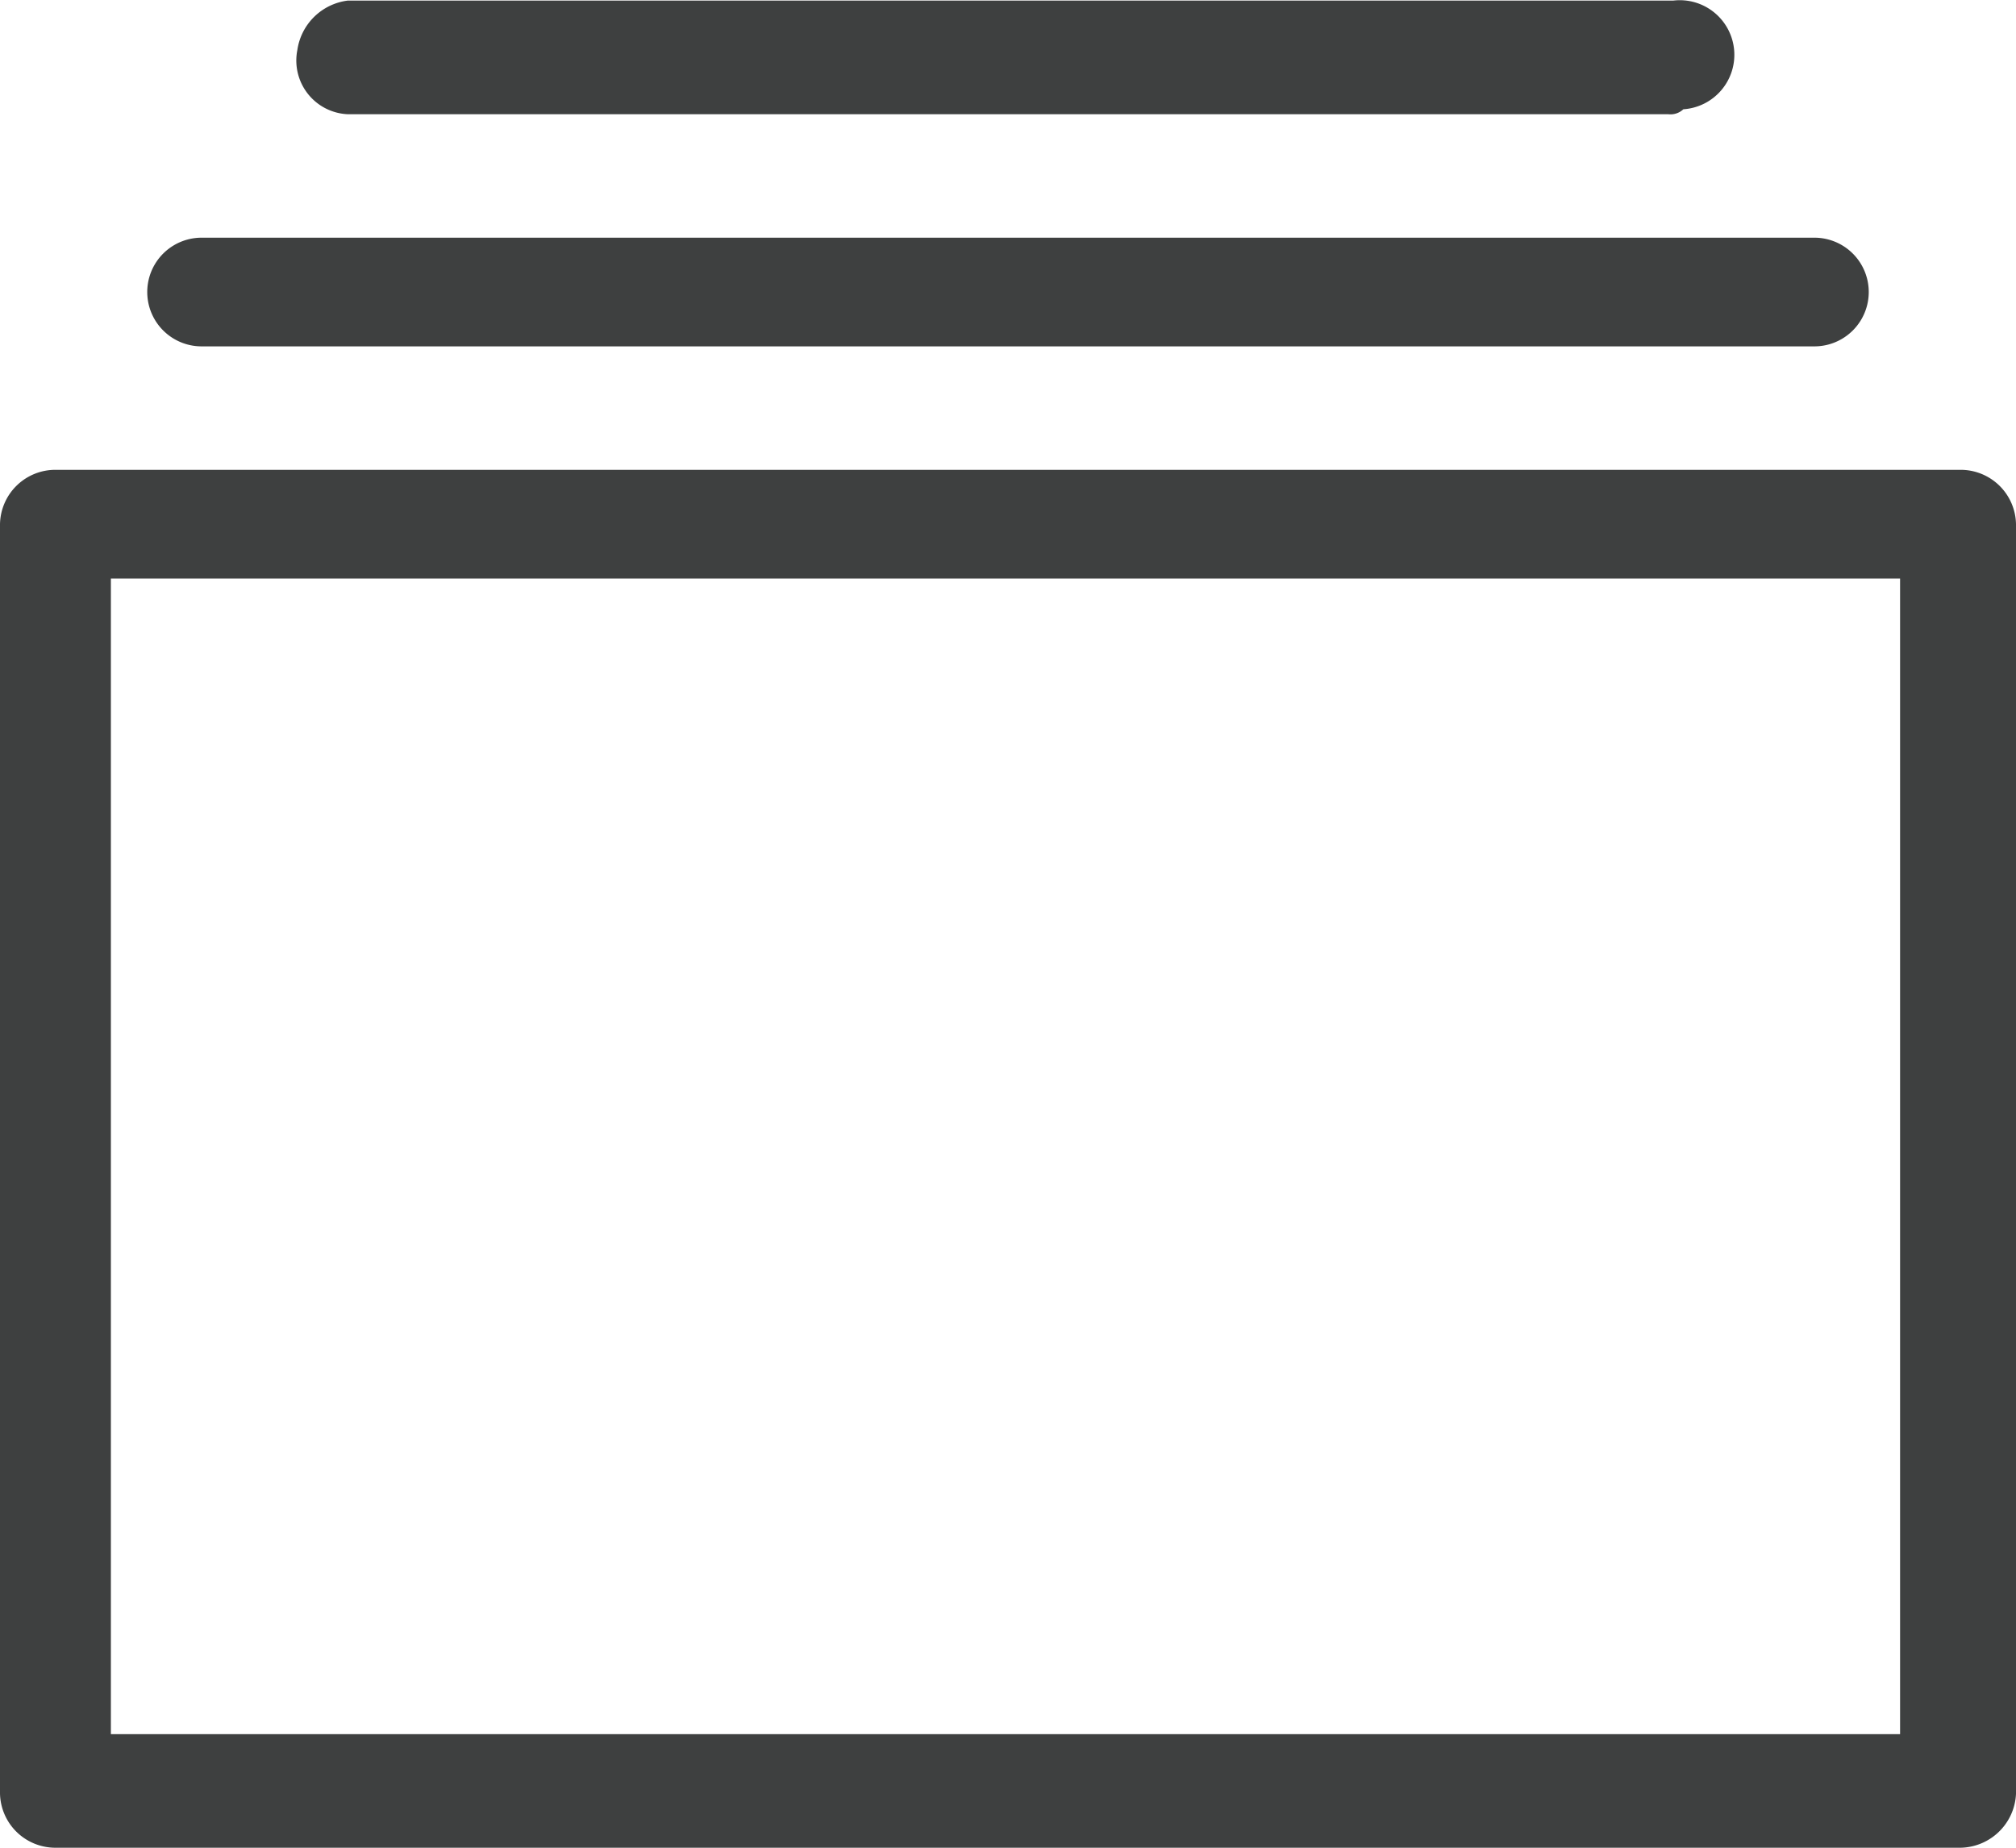 <svg xmlns="http://www.w3.org/2000/svg" width="24" height="22" viewBox="0 0 24 22">
  <defs>
    <style>
      .cls-1 {
        fill: #3e4040;
      }
    </style>
  </defs>
  <path id="路径_9900" data-name="路径 9900" class="cls-1" d="M4.14,34.312H19.86a.223.223,0,0,0,.18-.059.65.65,0,1,0-.12-1.294H4.14a.693.693,0,0,0-.6.588A.64.64,0,0,0,4.14,34.312Zm19.2,4.234H.66a.659.659,0,0,0-.66.647V54.305a.659.659,0,0,0,.66.647H23.34a.673.673,0,0,0,.66-.706V39.193A.659.659,0,0,0,23.34,38.546ZM22.62,53.6H1.32V39.84h21.3V53.6ZM2.4,37.076H21.6a.647.647,0,1,0,0-1.294H2.4a.647.647,0,1,0,0,1.294Z" transform="translate(0 -32.952)"/>
</svg>
